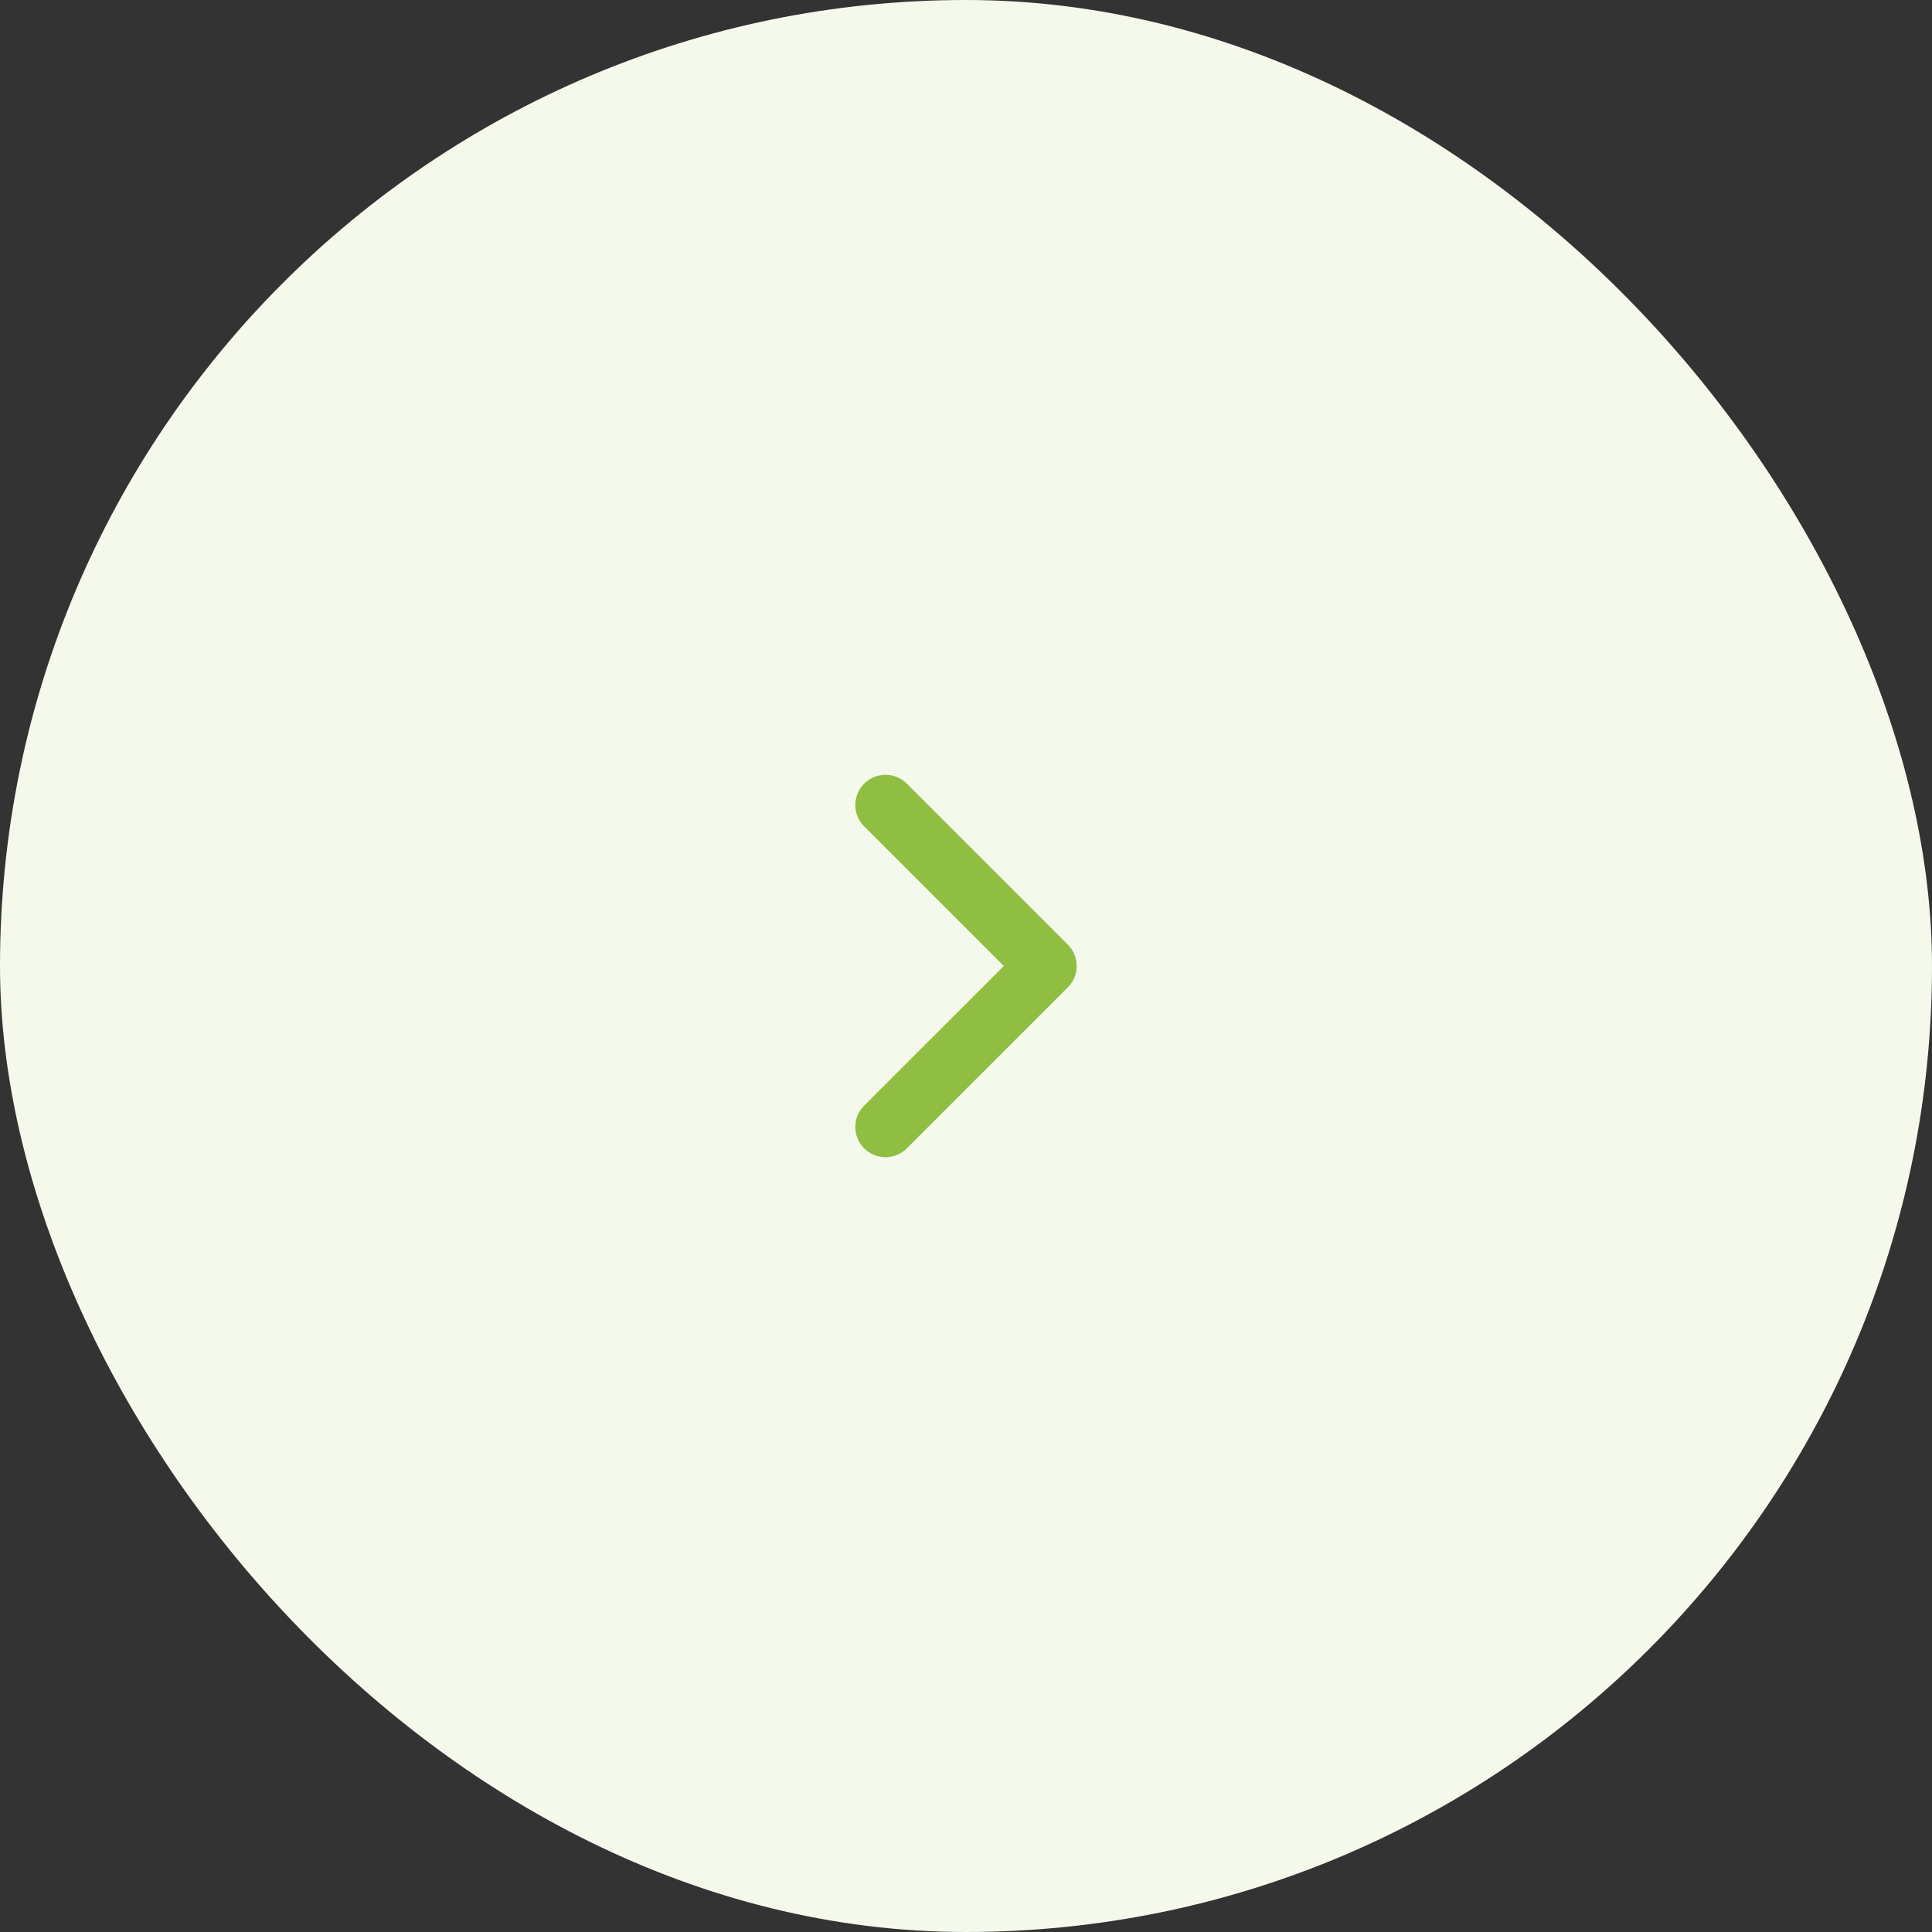 <svg xmlns="http://www.w3.org/2000/svg" width="64" height="64" viewBox="0 0 64 64" fill="none"><rect x="0" y="0" width="64" height="64" fill="#333333" stroke="none"/><rect width="64" height="64" rx="32" fill="#F4F9EC"></rect><path d="M29.333 37.333L34.667 32L29.333 26.667" stroke="#90BE42" stroke-width="2" stroke-linecap="round" stroke-linejoin="round"></path></svg>